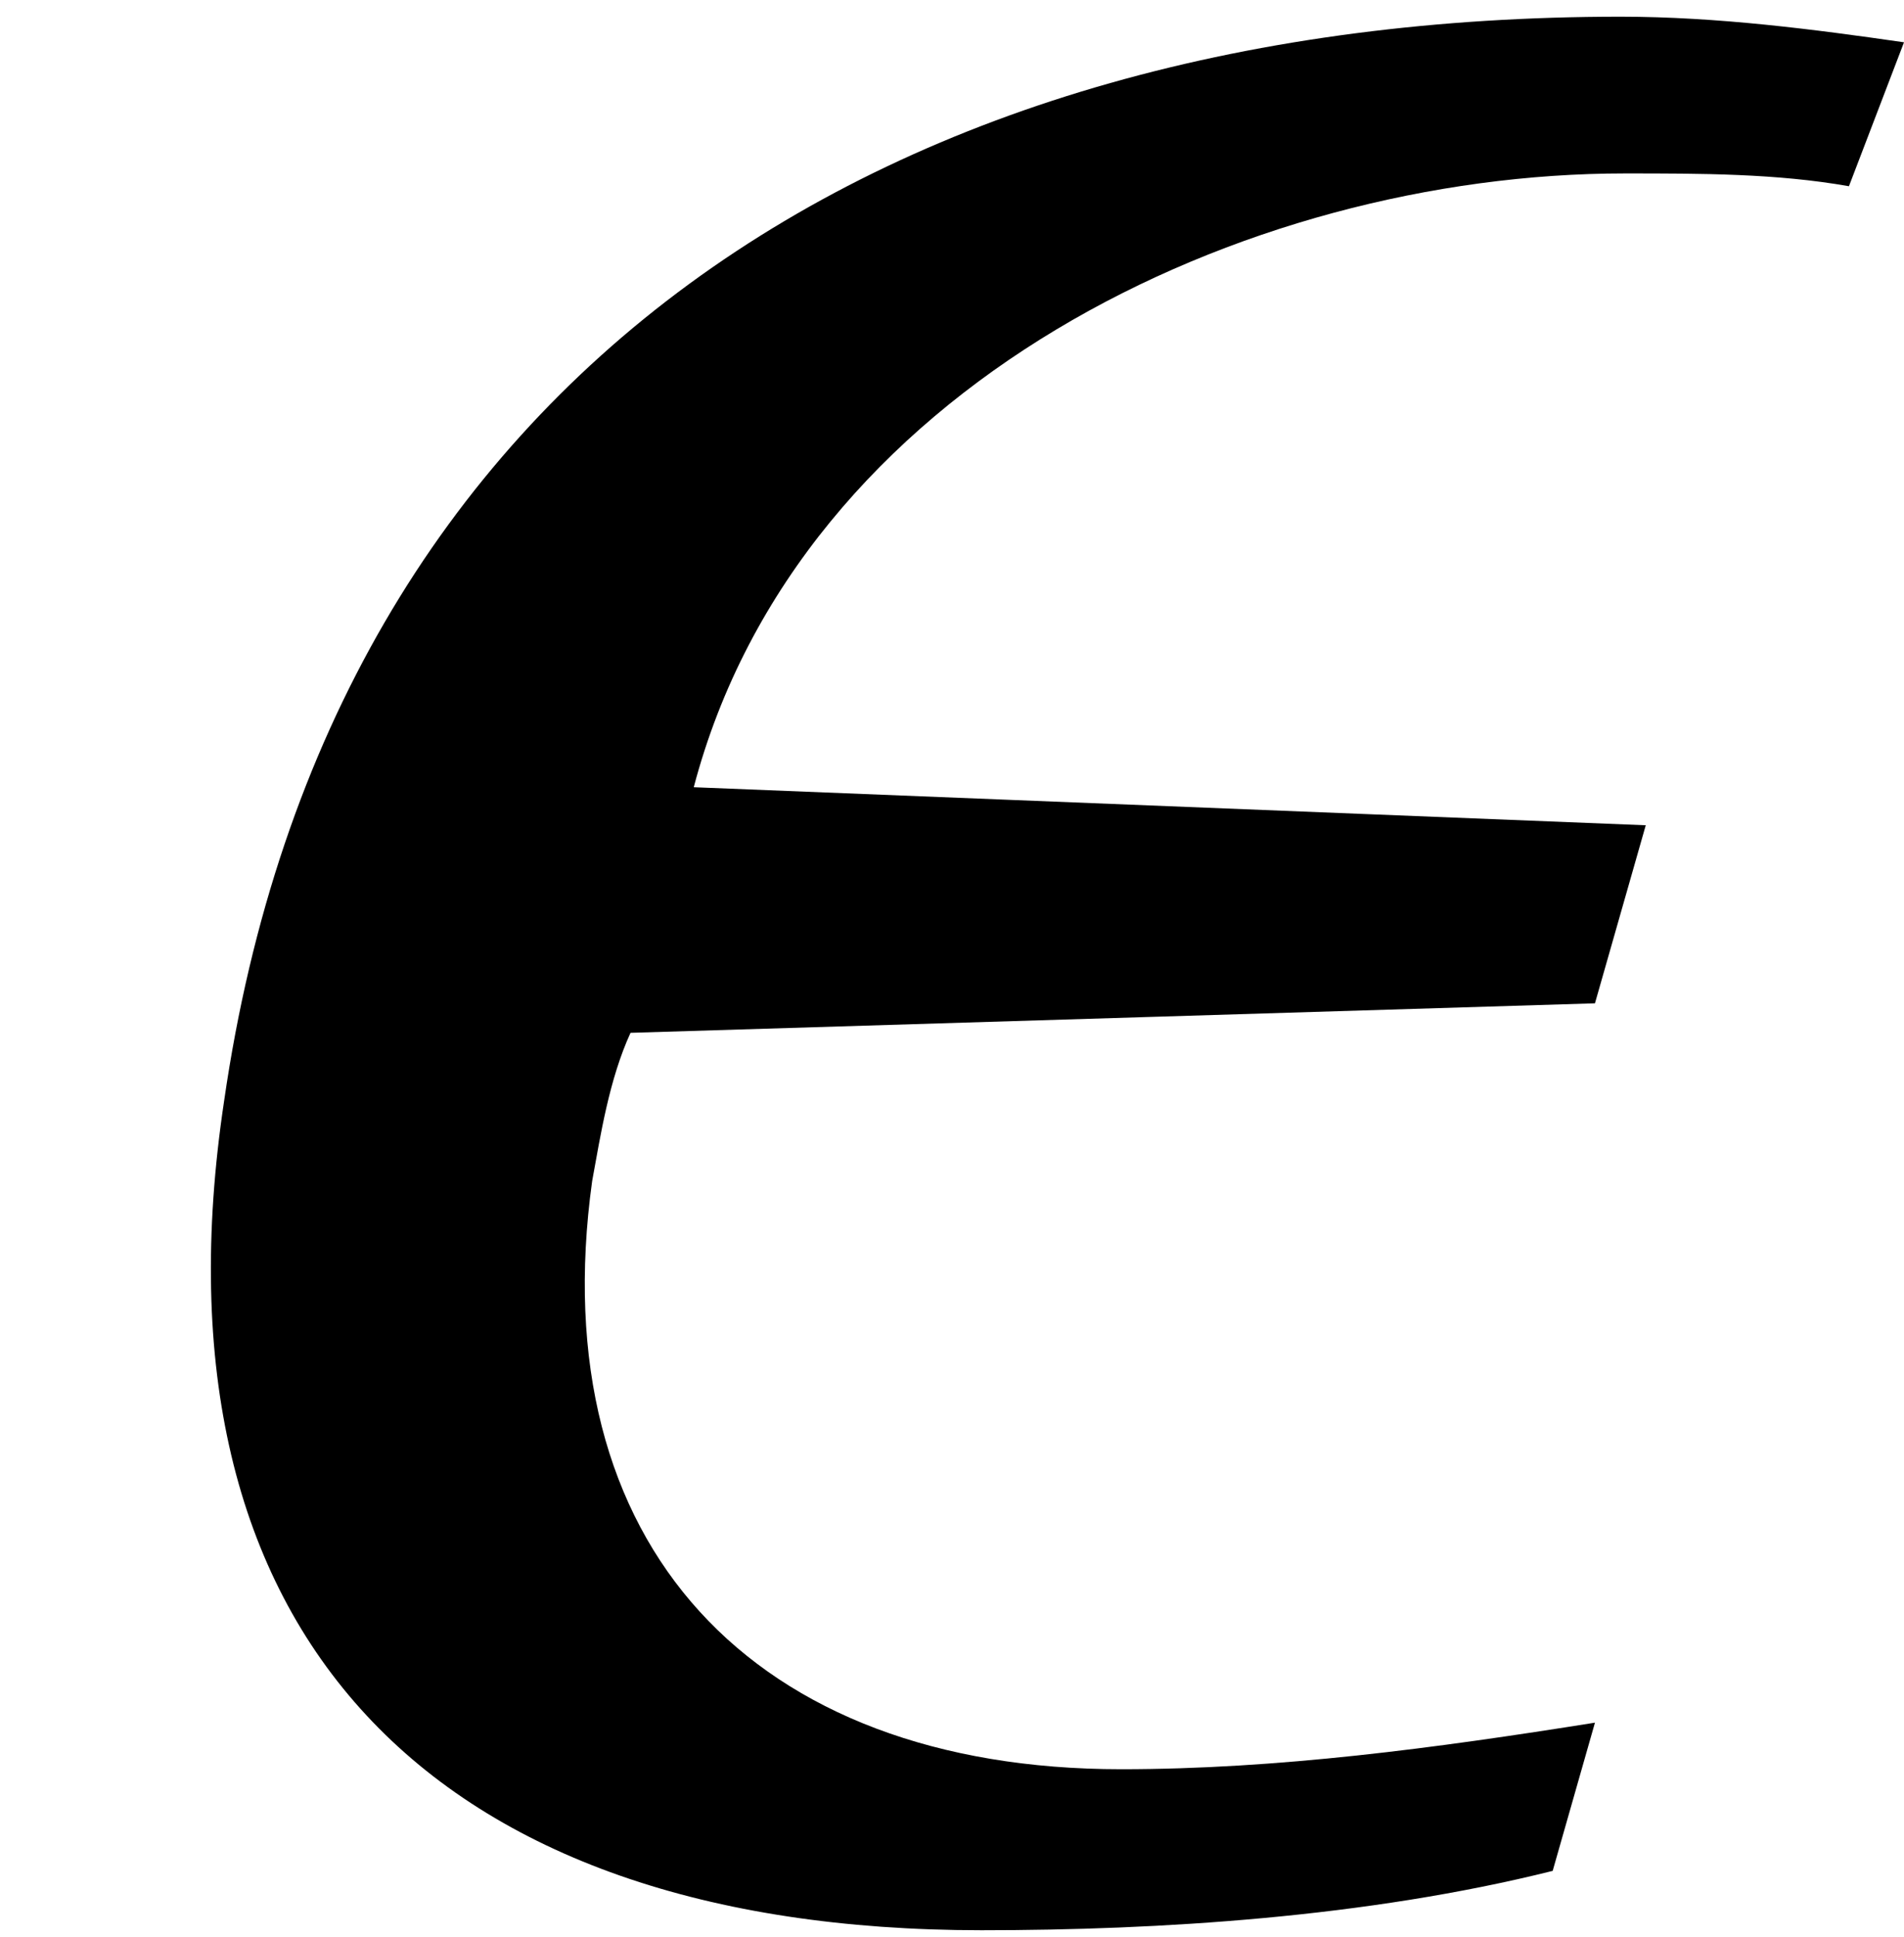 <?xml version='1.0' encoding='UTF-8'?>
<!-- This file was generated by dvisvgm 2.8.2 -->
<svg version='1.1' xmlns='http://www.w3.org/2000/svg' xmlns:xlink='http://www.w3.org/1999/xlink' width='5.36pt' height='5.449pt' viewBox='56.413 60.453 5.36 5.449'>
<defs>
<path id='g1-15' d='M5.36-5.181C5.11-5.217 4.836-5.253 4.562-5.253C2.513-5.253 .929-4.264 .631-2.203C.405-.703 1.215 .131 2.763 .131C3.263 .131 3.847 .095 4.371-.036L4.49-.453C4.038-.381 3.597-.322 3.156-.322C2.12-.322 1.525-.953 1.667-1.977C1.691-2.108 1.715-2.263 1.775-2.394L4.49-2.477L4.633-2.978L1.953-3.085C2.251-4.216 3.502-4.812 4.574-4.812C4.788-4.812 5.002-4.812 5.205-4.776L5.36-5.181Z'/>
</defs>
<g id='page1'>
<use x='56.413' y='65.753' xlink:href='#g1-15'/>
</g>
</svg>